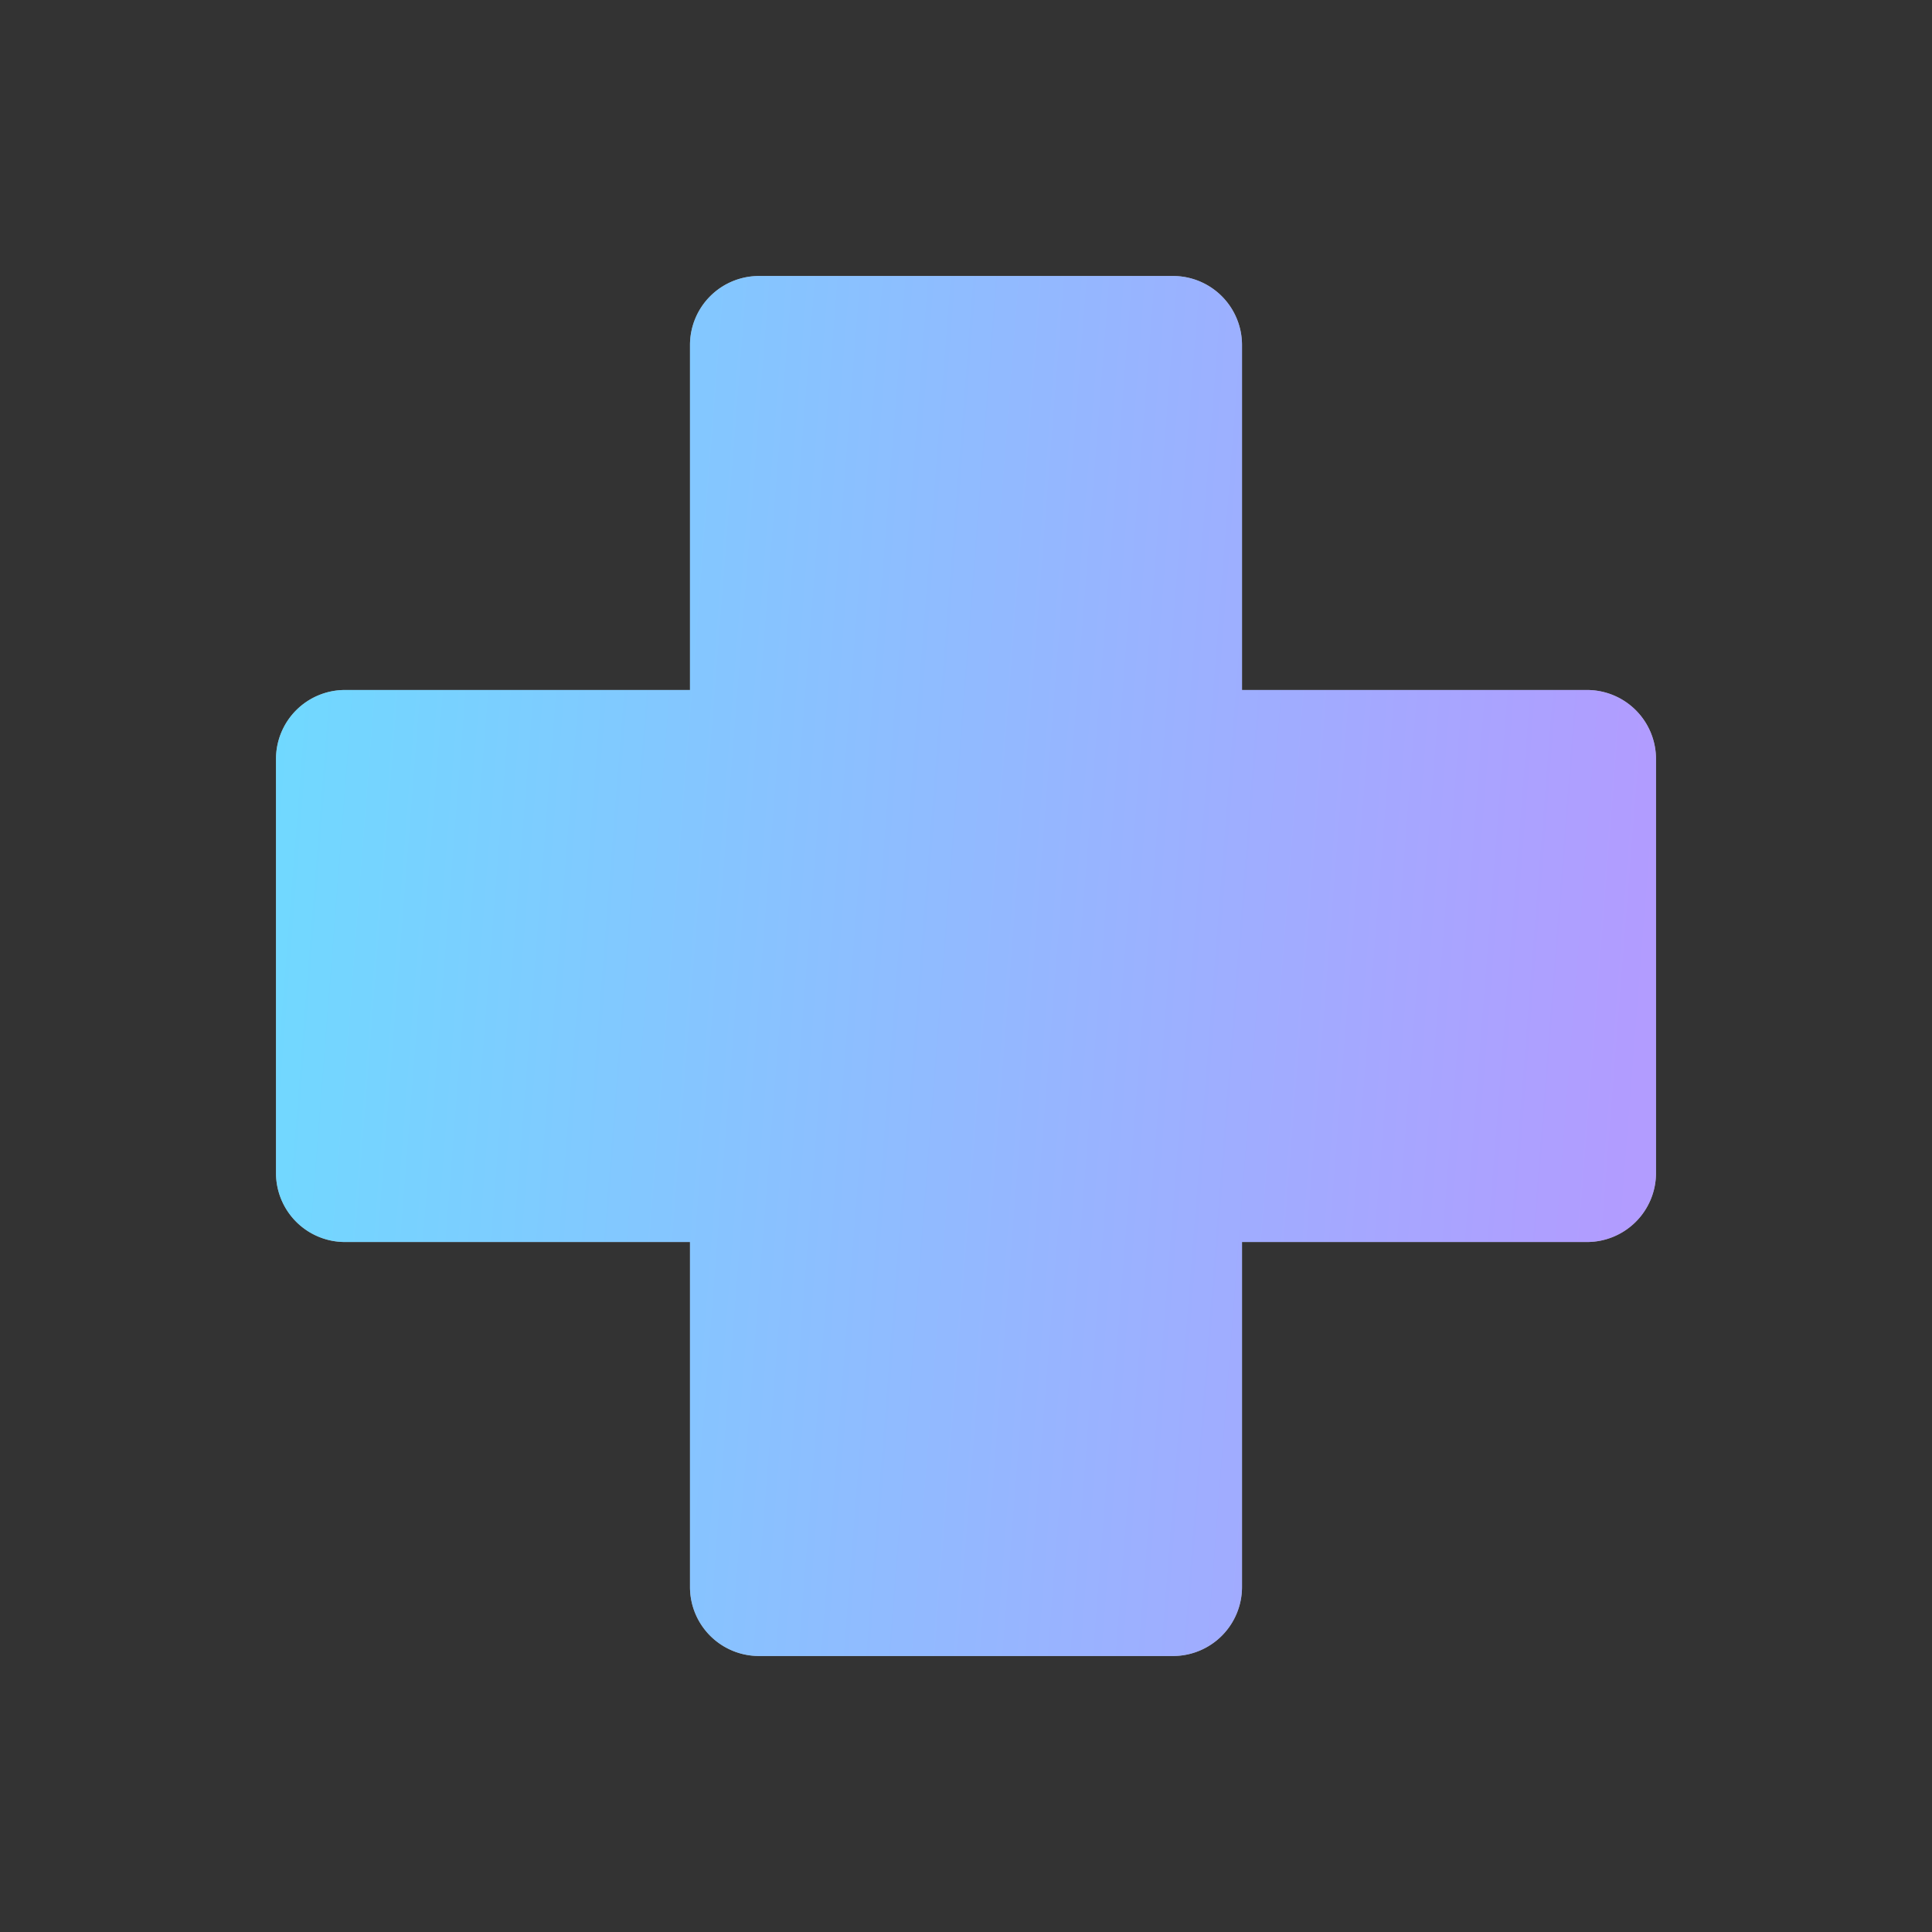 <svg xmlns="http://www.w3.org/2000/svg" width="28" height="28" fill="none"><rect width="100%" height="100%" fill="#333333" stroke="none"/><path fill="#fff" d="M17 4a1 1 0 0 1 1 1v5h5a1 1 0 0 1 1 1v6a1 1 0 0 1-1 1h-5v5a1 1 0 0 1-1 1h-6a1 1 0 0 1-1-1v-5H5a1 1 0 0 1-1-1v-6a1 1 0 0 1 1-1h5V5a1 1 0 0 1 1-1h6Z"/><path fill="url(#a)" fill-opacity=".56" d="M17 4a1 1 0 0 1 1 1v5h5a1 1 0 0 1 1 1v6a1 1 0 0 1-1 1h-5v5a1 1 0 0 1-1 1h-6a1 1 0 0 1-1-1v-5H5a1 1 0 0 1-1-1v-6a1 1 0 0 1 1-1h5V5a1 1 0 0 1 1-1h6Z"/><defs><linearGradient id="a" x1="4.515" x2="24.436" y1="4" y2="5.548" gradientUnits="userSpaceOnUse"><stop stop-color="#0BF"/><stop offset="1" stop-color="#754EFF"/></linearGradient></defs></svg>